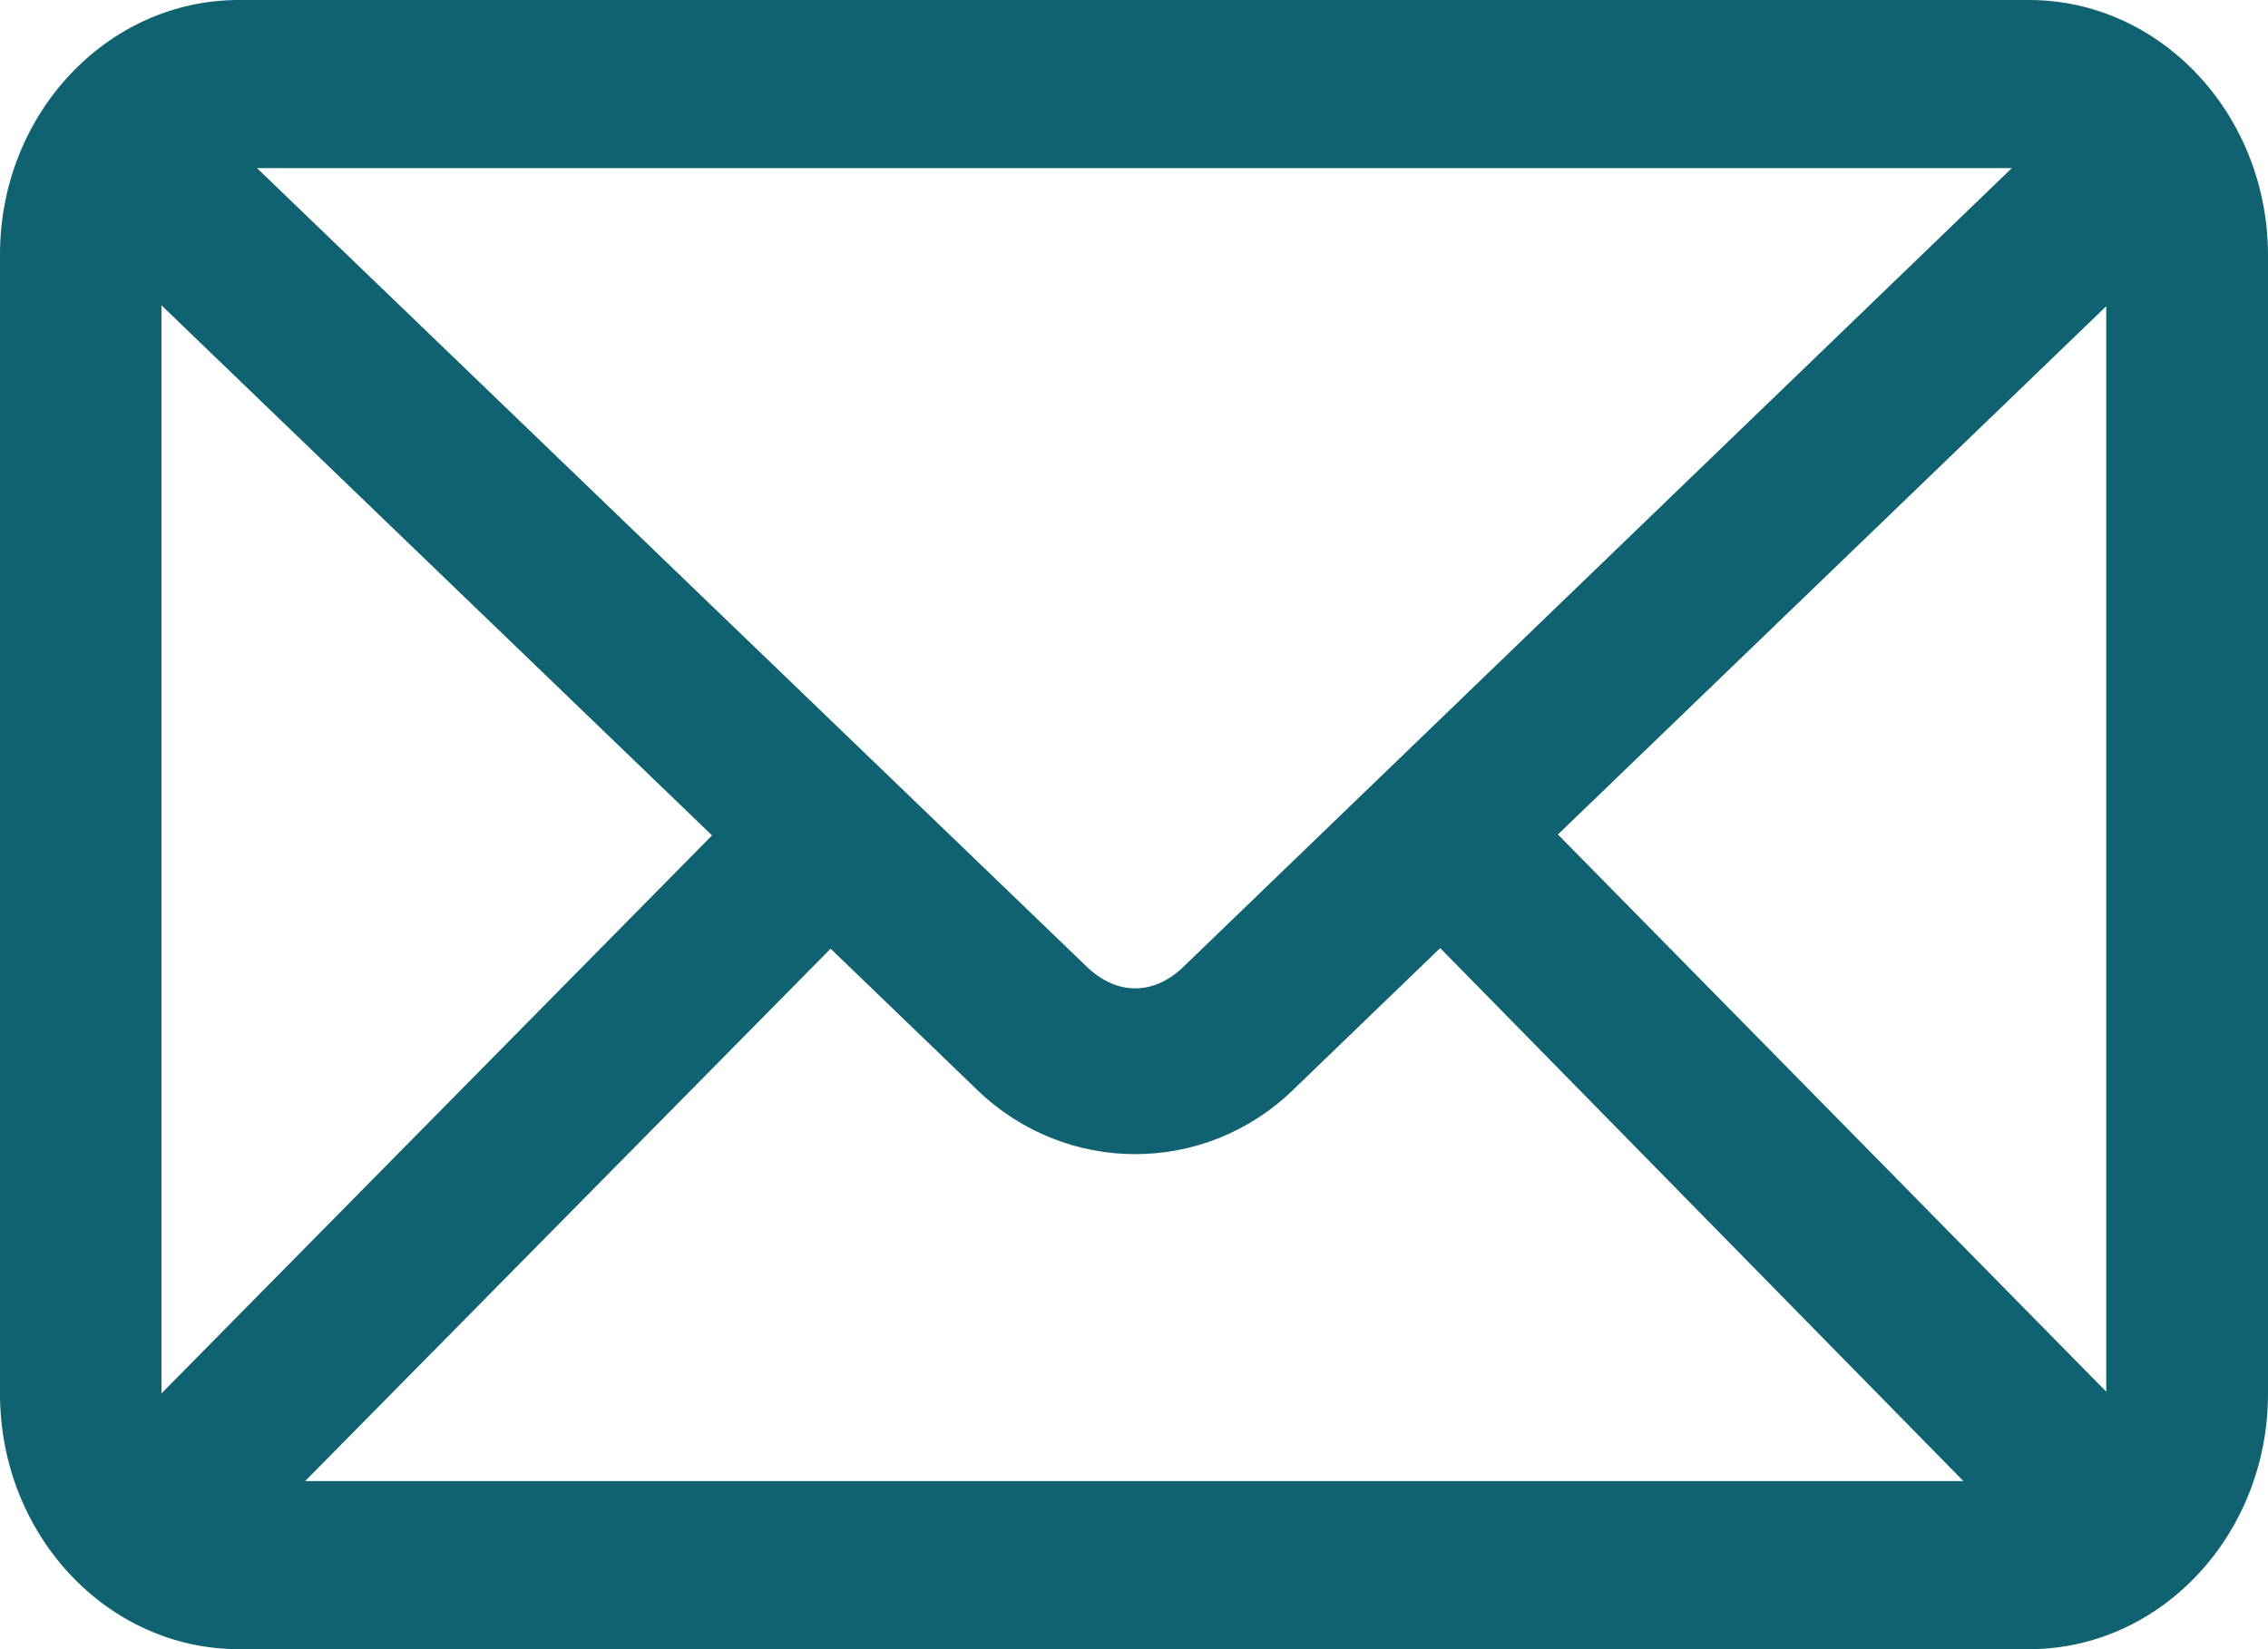 <svg width="22" height="16" viewBox="0 0 22 16" fill="none" xmlns="http://www.w3.org/2000/svg">
<path d="M19.681 0H2.316C1.038 0 0 1.107 0 2.469V13.522C0 14.89 1.038 16 2.316 16H19.684C20.962 16 22 14.887 22 13.522V2.472C21.997 1.11 20.959 0 19.681 0ZM15.112 8.096L20.431 2.971V13.502L15.112 8.096ZM11.477 9.382C11.189 9.659 10.833 9.657 10.545 9.382L2.493 1.631H19.515L11.477 9.382ZM8.057 9.204L9.482 10.577C10.341 11.404 11.684 11.404 12.54 10.577L13.97 9.198L19.045 14.369H2.96L8.057 9.204ZM6.907 8.105L1.566 13.519V2.962L6.907 8.105Z" fill="#116271"/>
</svg>
